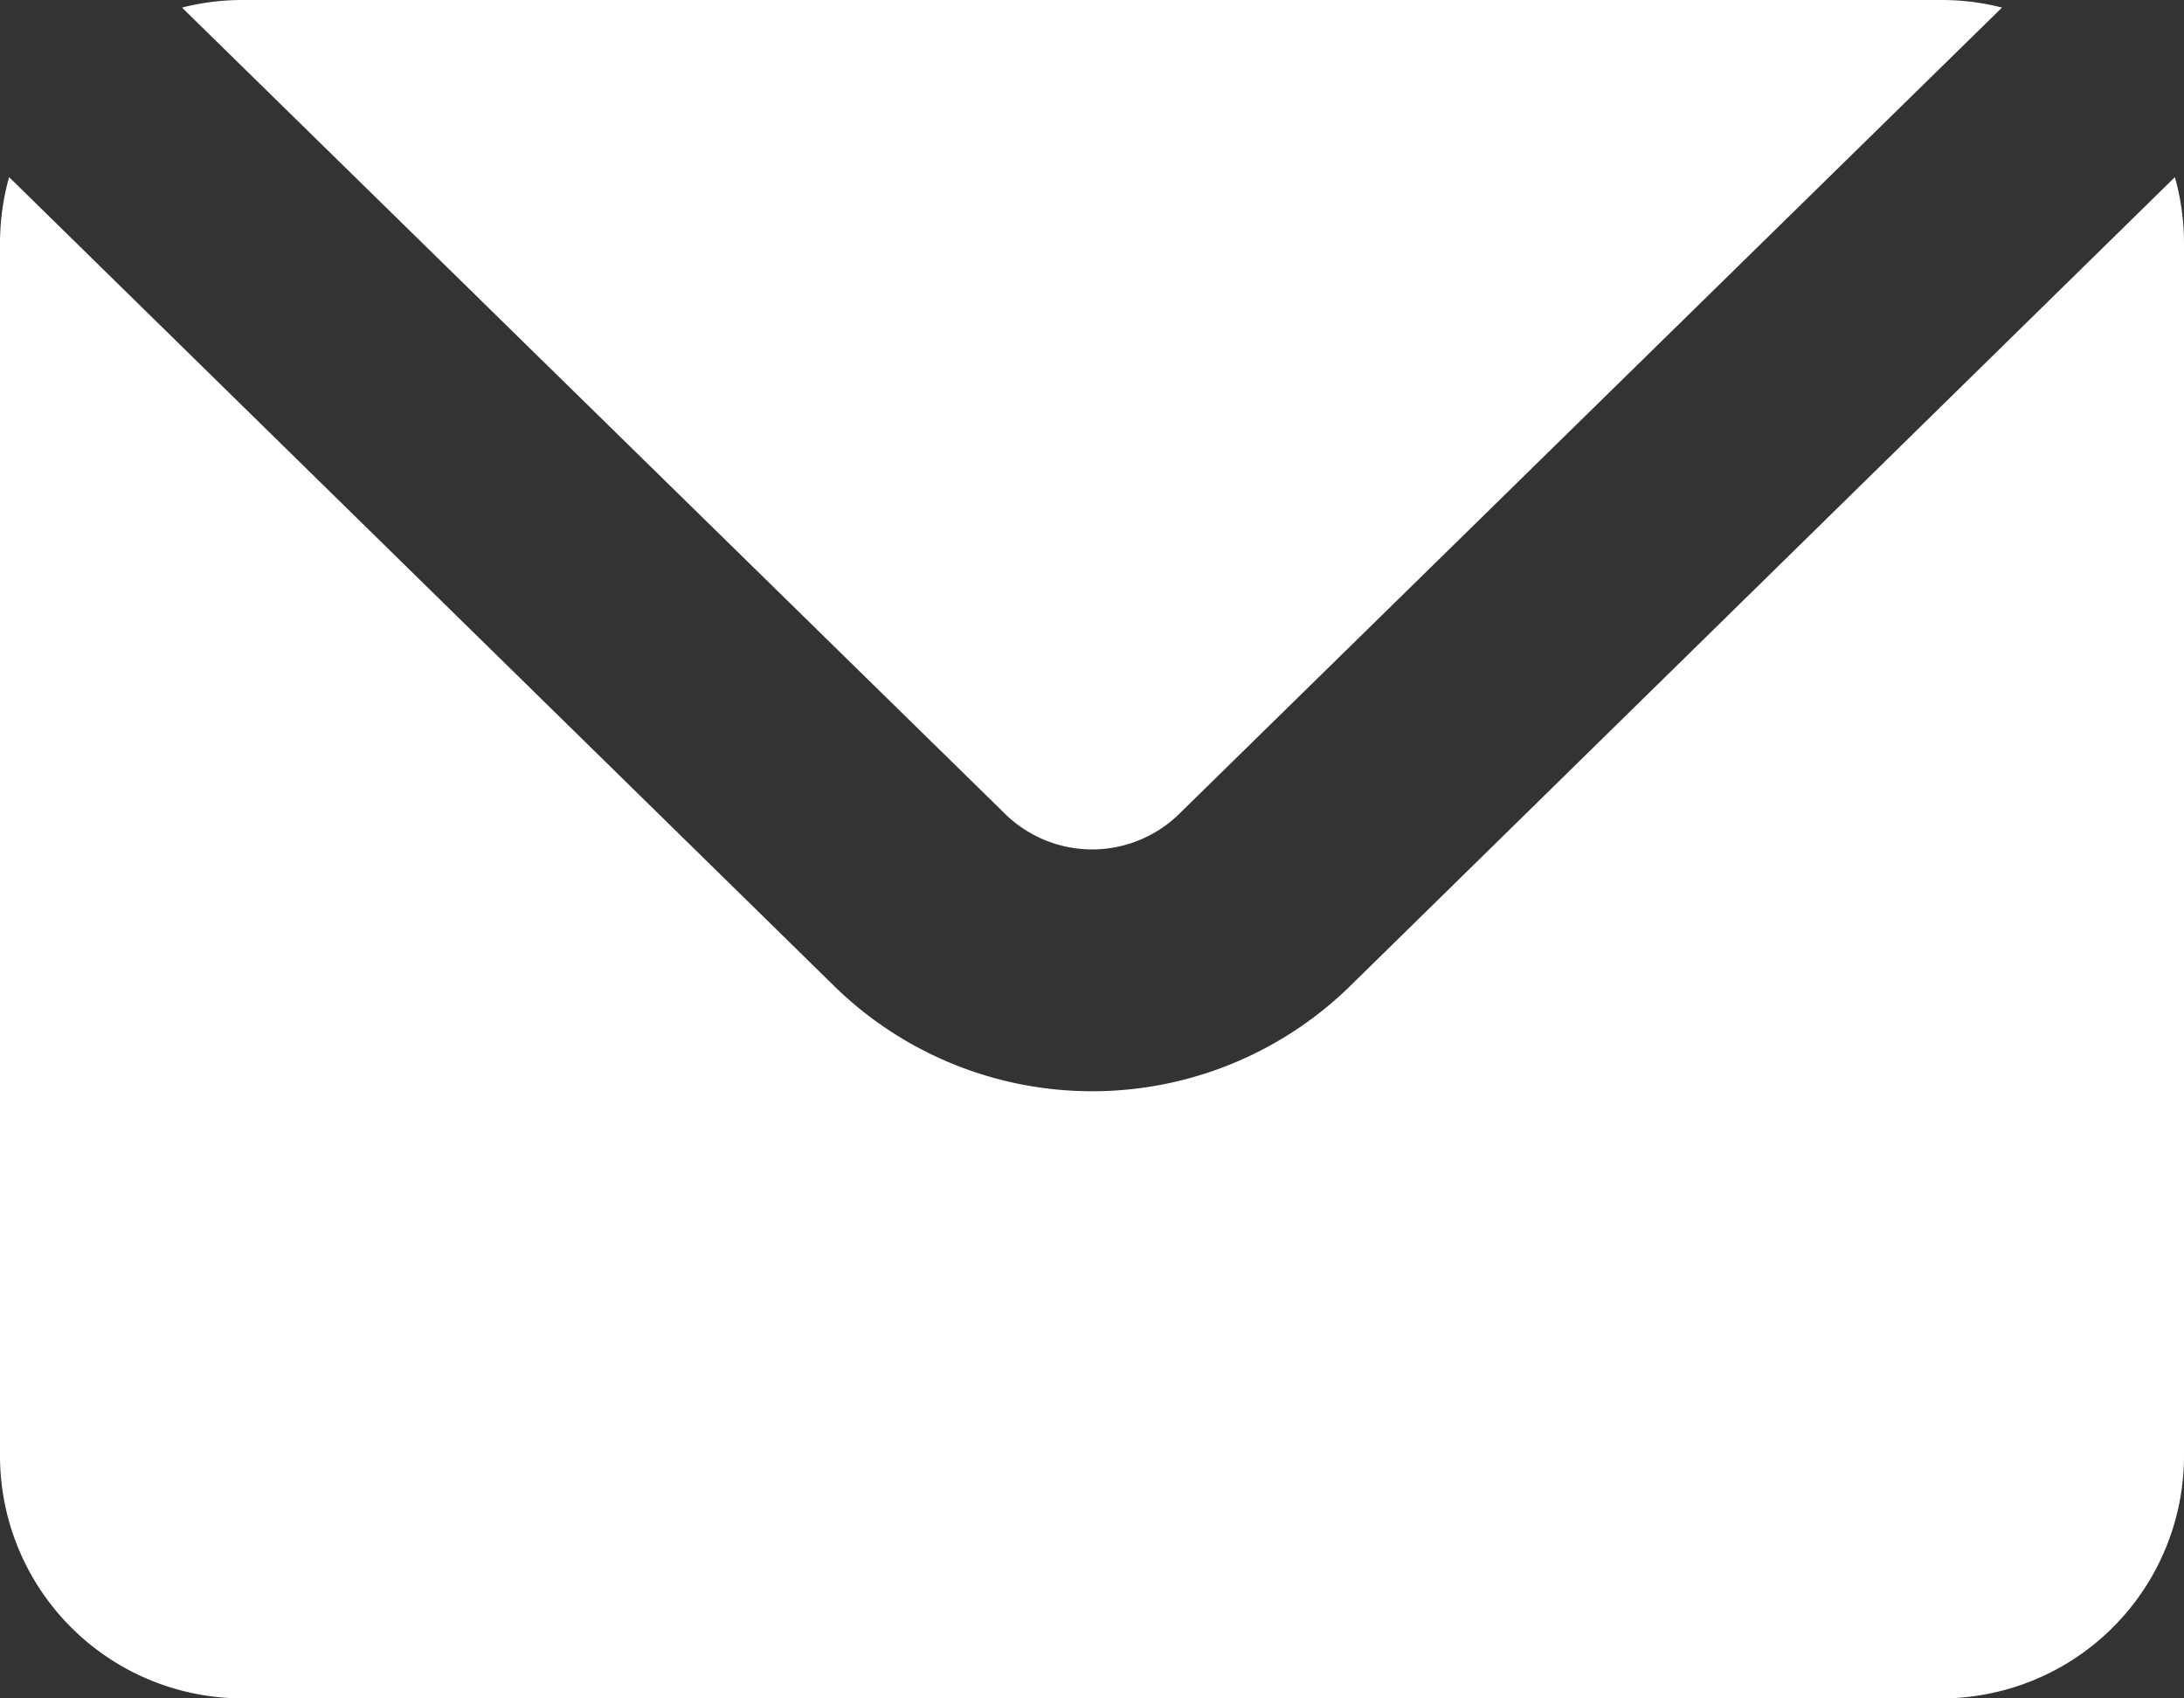 <svg xmlns="http://www.w3.org/2000/svg" viewBox="0 0 72 56"><rect x="0" y="0" width="72" height="56" fill="#333333" stroke="none"/><defs><style>.cls-1{fill:#fff;}</style></defs><g id="Layer_2" data-name="Layer 2"><g id="Icons"><g id="_96x96" data-name="96x96"><path class="cls-1" d="M44.44,32.58a12.16,12.16,0,0,1-16.87,0L.3,5.84A8.11,8.11,0,0,0,0,8V48a8,8,0,0,0,8,8H64a8,8,0,0,0,8-8V8a8.11,8.11,0,0,0-.3-2.16Z"/><path class="cls-1" d="M33.16,26.86a4.1,4.1,0,0,0,5.69,0L66,.25A8,8,0,0,0,64,0H8A8,8,0,0,0,6,.25Z"/></g></g></g></svg>